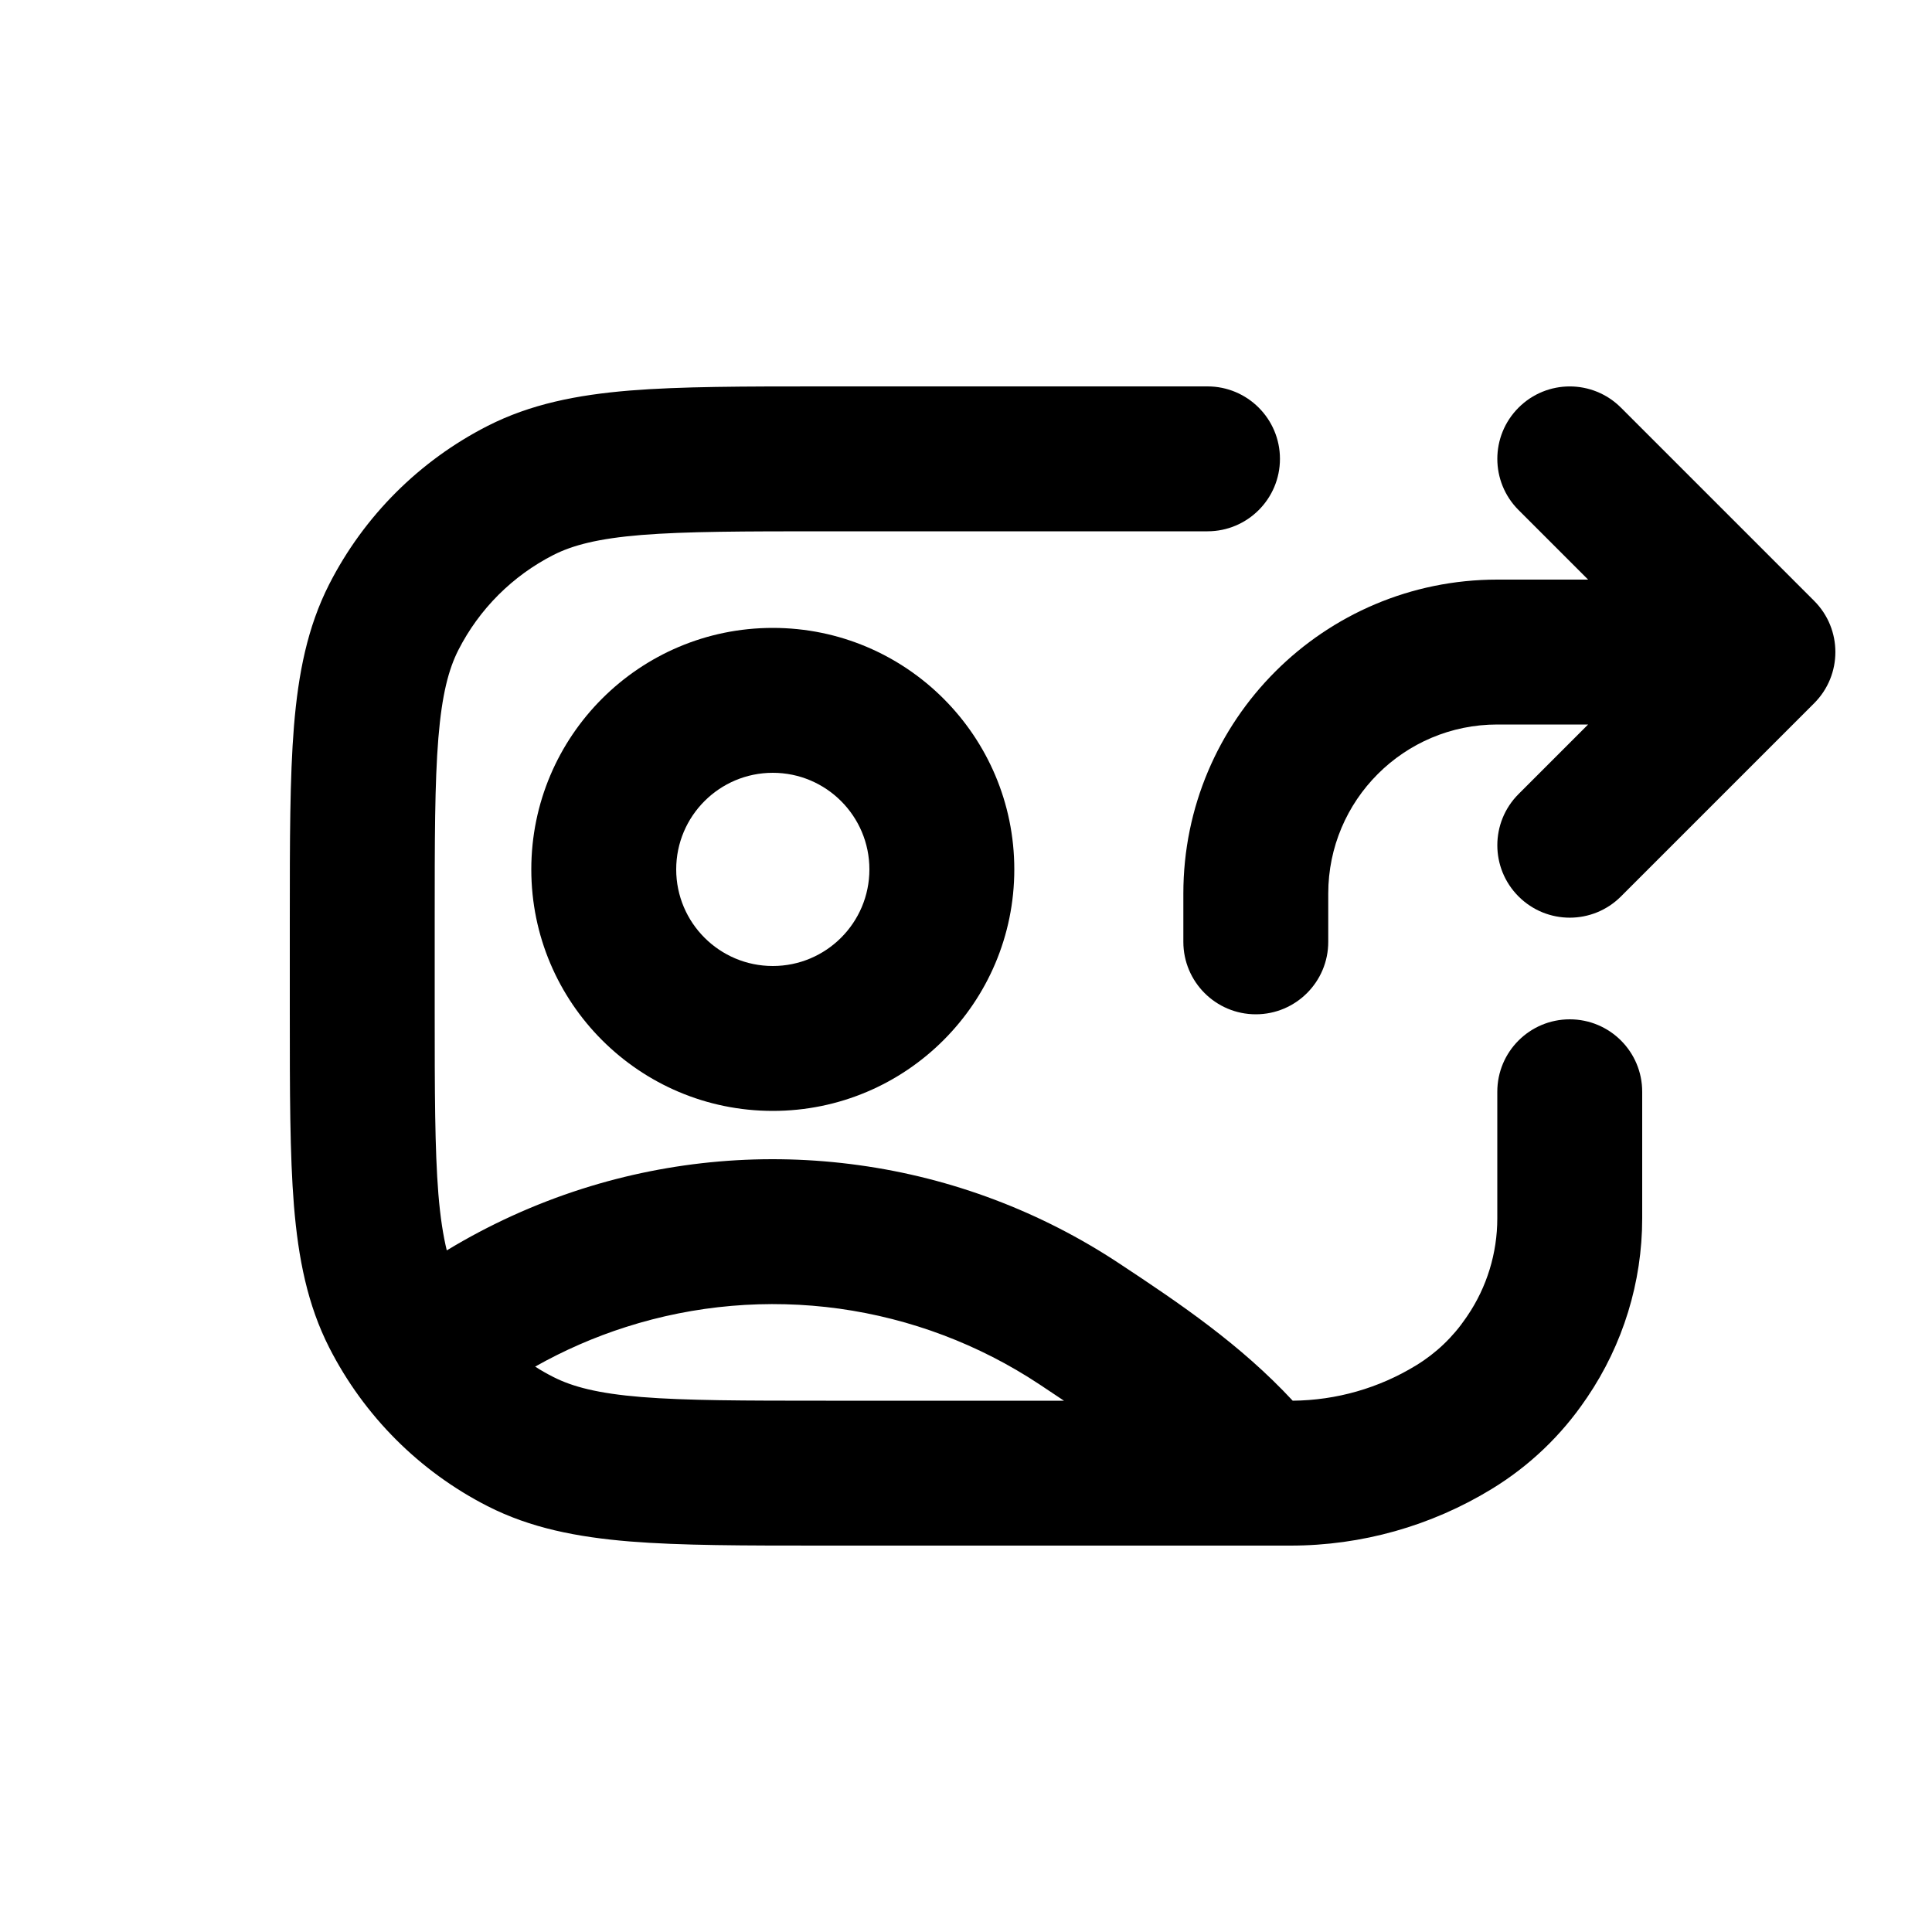 <svg xmlns="http://www.w3.org/2000/svg" viewBox="0 0 20 20"><path fill-rule="evenodd" d="M8.518 16h4.842c.735 0 1.455-.203 2.082-.586.387-.236.72-.553.974-.928l.014-.02c.371-.547.57-1.193.57-1.854v-1.31c0-.415-.336-.75-.75-.75s-.75.335-.75.75v1.31c0 .36-.108.713-.31 1.01l-.015.022c-.135.198-.31.365-.515.49-.385.236-.826.362-1.278.366-.538-.579-1.161-1.002-1.796-1.421-.81-.536-1.73-.884-2.693-1.017-.963-.134-1.943-.05-2.868.245-.492.157-.961.371-1.4.637-.037-.152-.067-.34-.087-.585-.037-.462-.038-1.056-.038-1.909v-.9c0-.852 0-1.447.038-1.91.037-.453.107-.714.207-.911.216-.424.56-.768.984-.984.197-.1.458-.17.912-.207.462-.037 1.057-.038 1.909-.038h3.95c.414 0 .75-.336.75-.75s-.336-.75-.75-.75h-3.982c-.813 0-1.469 0-2 .043-.546.045-1.026.14-1.47.366-.706.36-1.28.933-1.64 1.639-.226.444-.32.924-.365 1.47-.043.531-.043 1.187-.043 2v.964c0 .813 0 1.469.043 2 .045.546.14 1.026.366 1.47.36.706.933 1.28 1.639 1.64.444.226.924.32 1.47.365.531.043 1.187.043 2 .043Zm.032-1.5h2.464l-.255-.17c-.624-.413-1.332-.68-2.072-.783-.74-.102-1.494-.038-2.207.19-.327.104-.642.242-.94.41.06.039.124.075.189.108.197.1.458.17.912.207.462.037 1.057.038 1.909.038Z"/><path fill-rule="evenodd" d="M8 6.5c-1.38 0-2.5 1.12-2.5 2.5s1.12 2.5 2.5 2.5 2.5-1.12 2.5-2.5-1.12-2.5-2.5-2.5Zm-1 2.5c0-.552.448-1 1-1s1 .448 1 1-.448 1-1 1-1-.448-1-1Z"/><path d="M12.25 9.75c0 .414.336.75.75.75s.75-.336.75-.75v-.5c0-.966.784-1.75 1.75-1.75h.94l-.72.72c-.293.293-.293.767 0 1.06.293.293.767.293 1.06 0l2-2c.293-.293.293-.767 0-1.06l-2-2c-.293-.293-.767-.293-1.06 0-.293.293-.293.767 0 1.06l.72.72h-.94c-1.795 0-3.25 1.455-3.25 3.25v.5Z"/></svg>